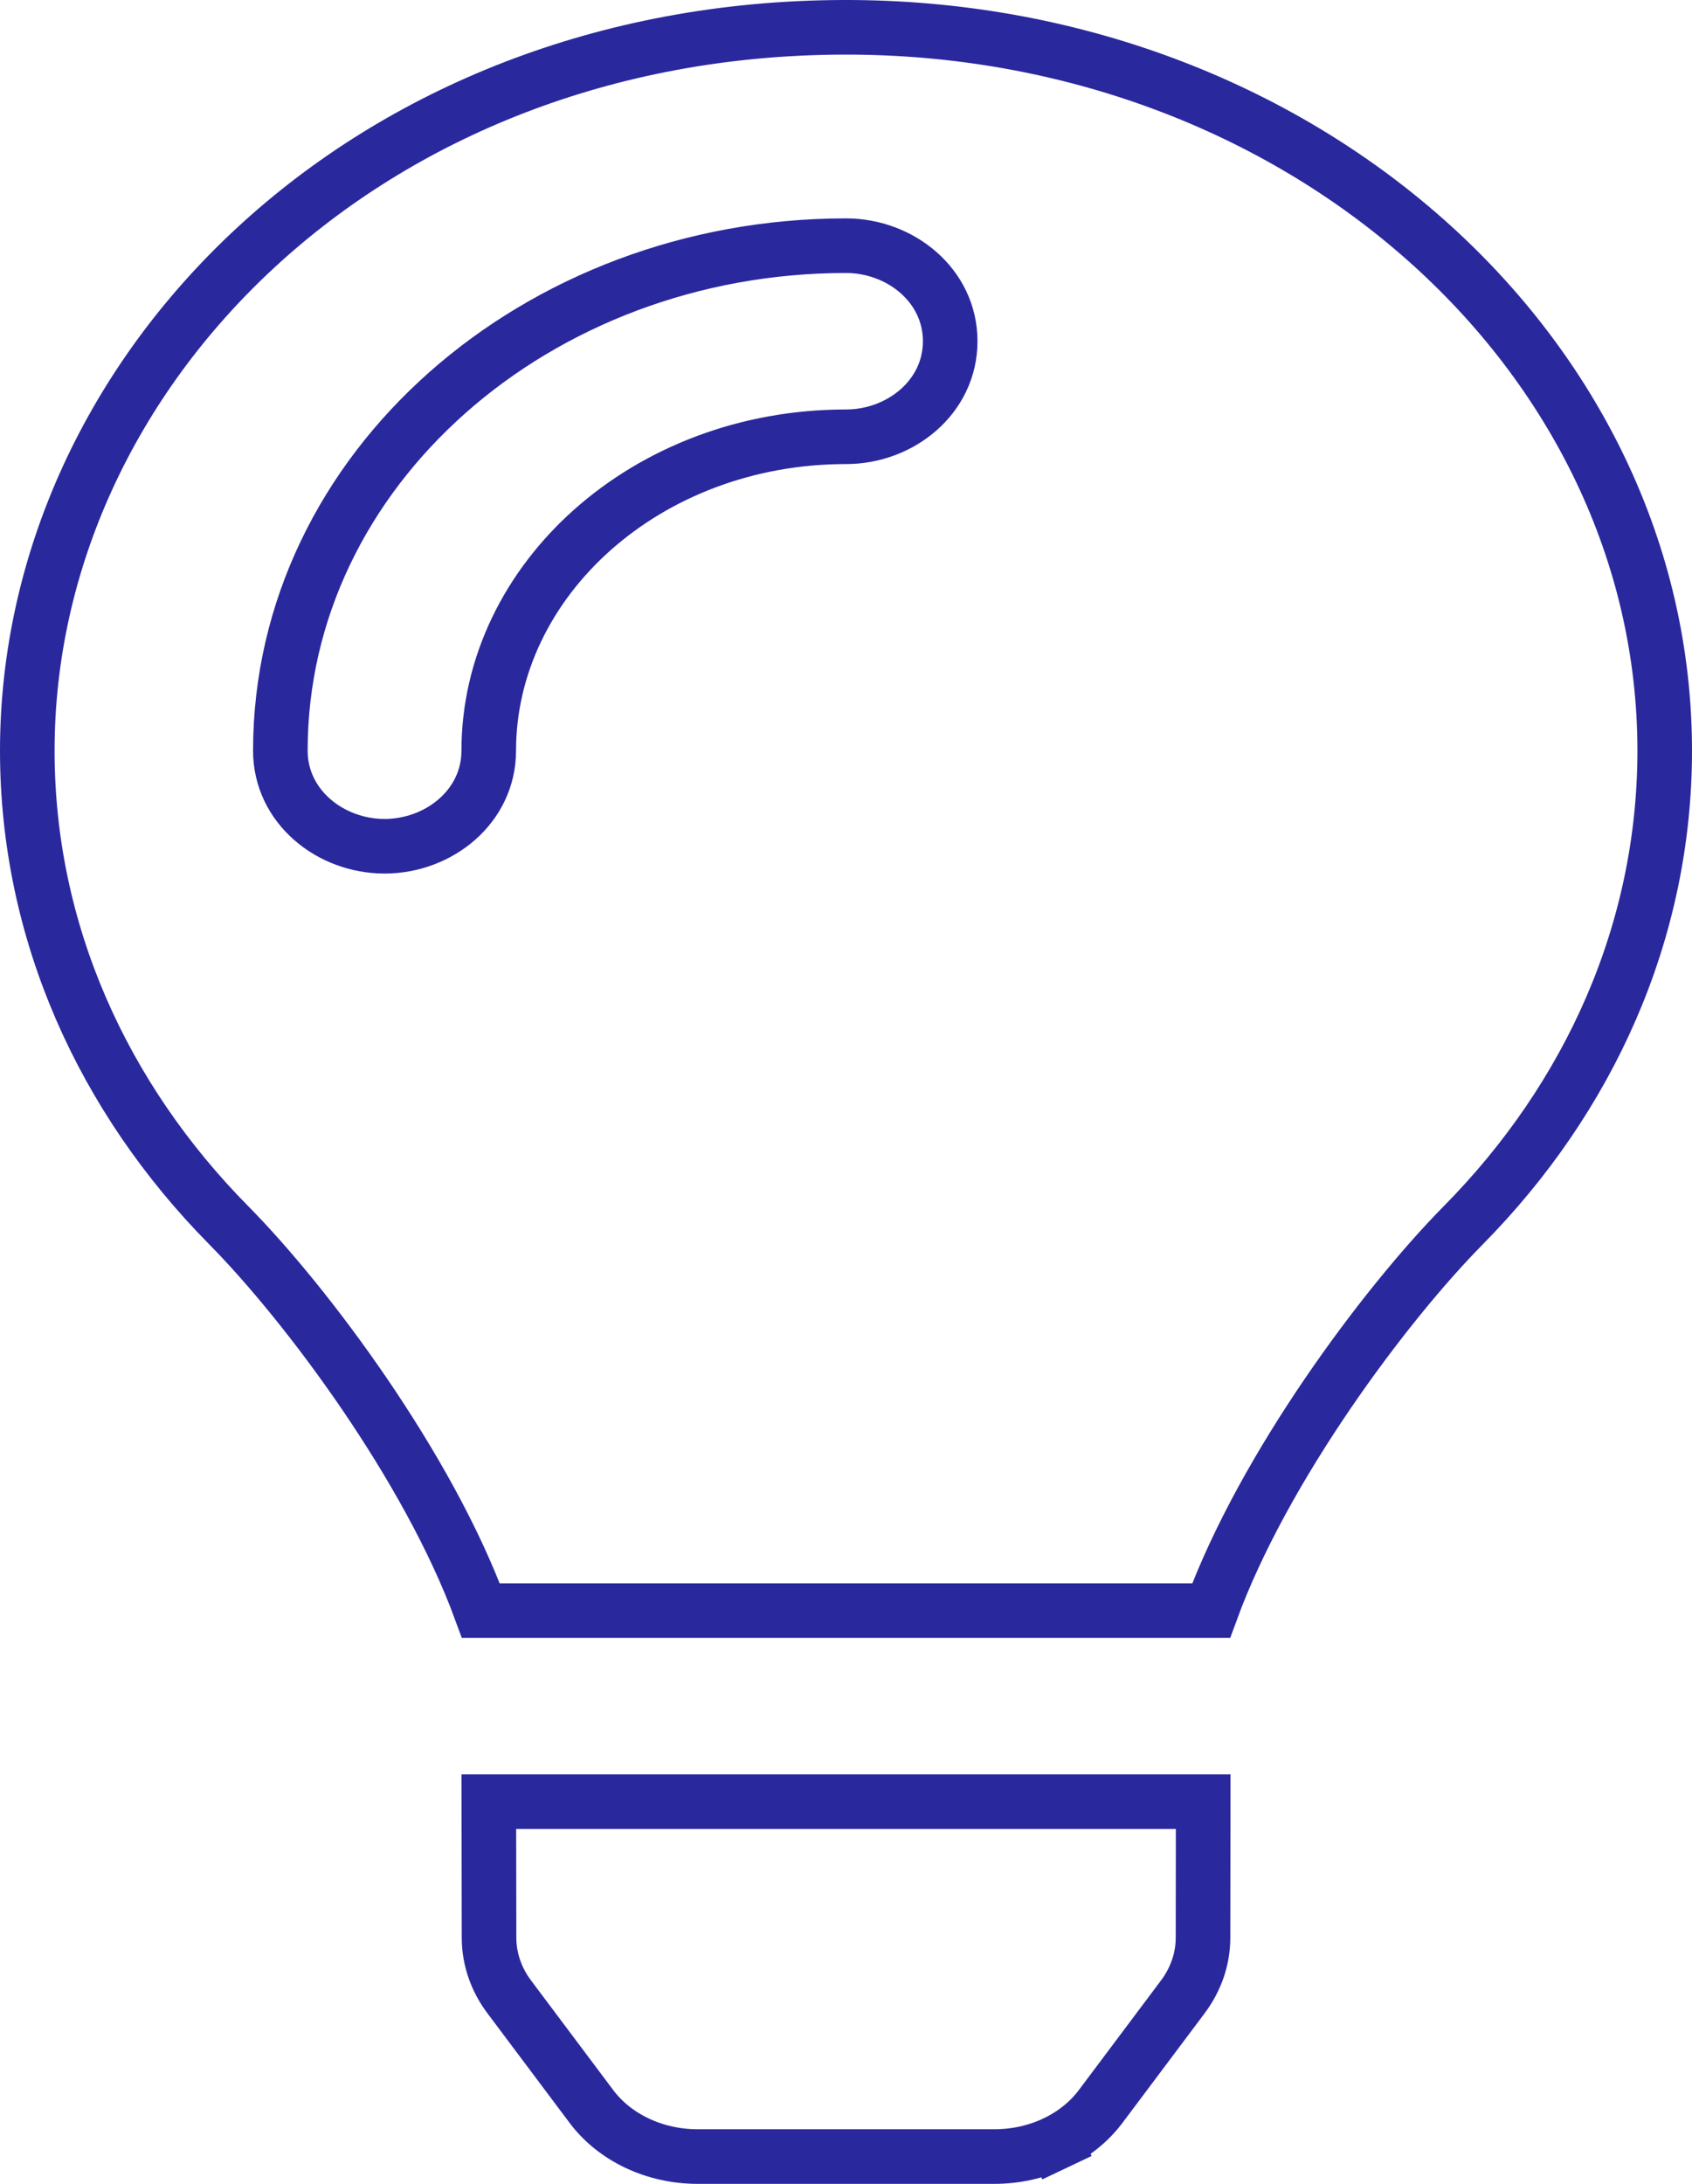<svg width="62" height="80" viewBox="0 0 62 80" fill="none" xmlns="http://www.w3.org/2000/svg">
<path id="Vector" d="M17.912 65.999H44.088L44.082 70.99C44.081 71.748 43.829 72.501 43.338 73.155L43.338 73.155L40.328 77.169L40.328 77.169C39.916 77.718 39.349 78.18 38.668 78.504L39.097 79.407L38.668 78.504C37.987 78.828 37.22 79 36.436 79H25.566C24.782 79 24.015 78.828 23.334 78.504C22.653 78.18 22.086 77.718 21.674 77.169L21.674 77.169L18.664 73.155L18.663 73.154C18.173 72.502 17.921 71.748 17.92 70.989L17.912 65.999ZM8.384 44.887L8.384 44.887C3.774 40.222 1 34.142 1 27.5C1 13.592 13.409 1.047 30.906 1L30.906 1C47.635 0.954 61 12.946 61 27.5C61 34.142 58.226 40.222 53.616 44.887L53.616 44.887C50.745 47.794 46.303 53.747 44.38 59H17.62C15.697 53.747 11.255 47.794 8.384 44.887ZM17.909 27.5C17.909 21.269 23.667 16 31 16C32.993 16 34.818 14.543 34.818 12.5C34.818 10.457 32.993 9 31 9C19.686 9 10.273 17.188 10.273 27.5C10.273 29.542 12.098 31 14.091 31C16.084 31 17.909 29.542 17.909 27.5Z" stroke="#2A289D" stroke-width="2"/>
</svg>
